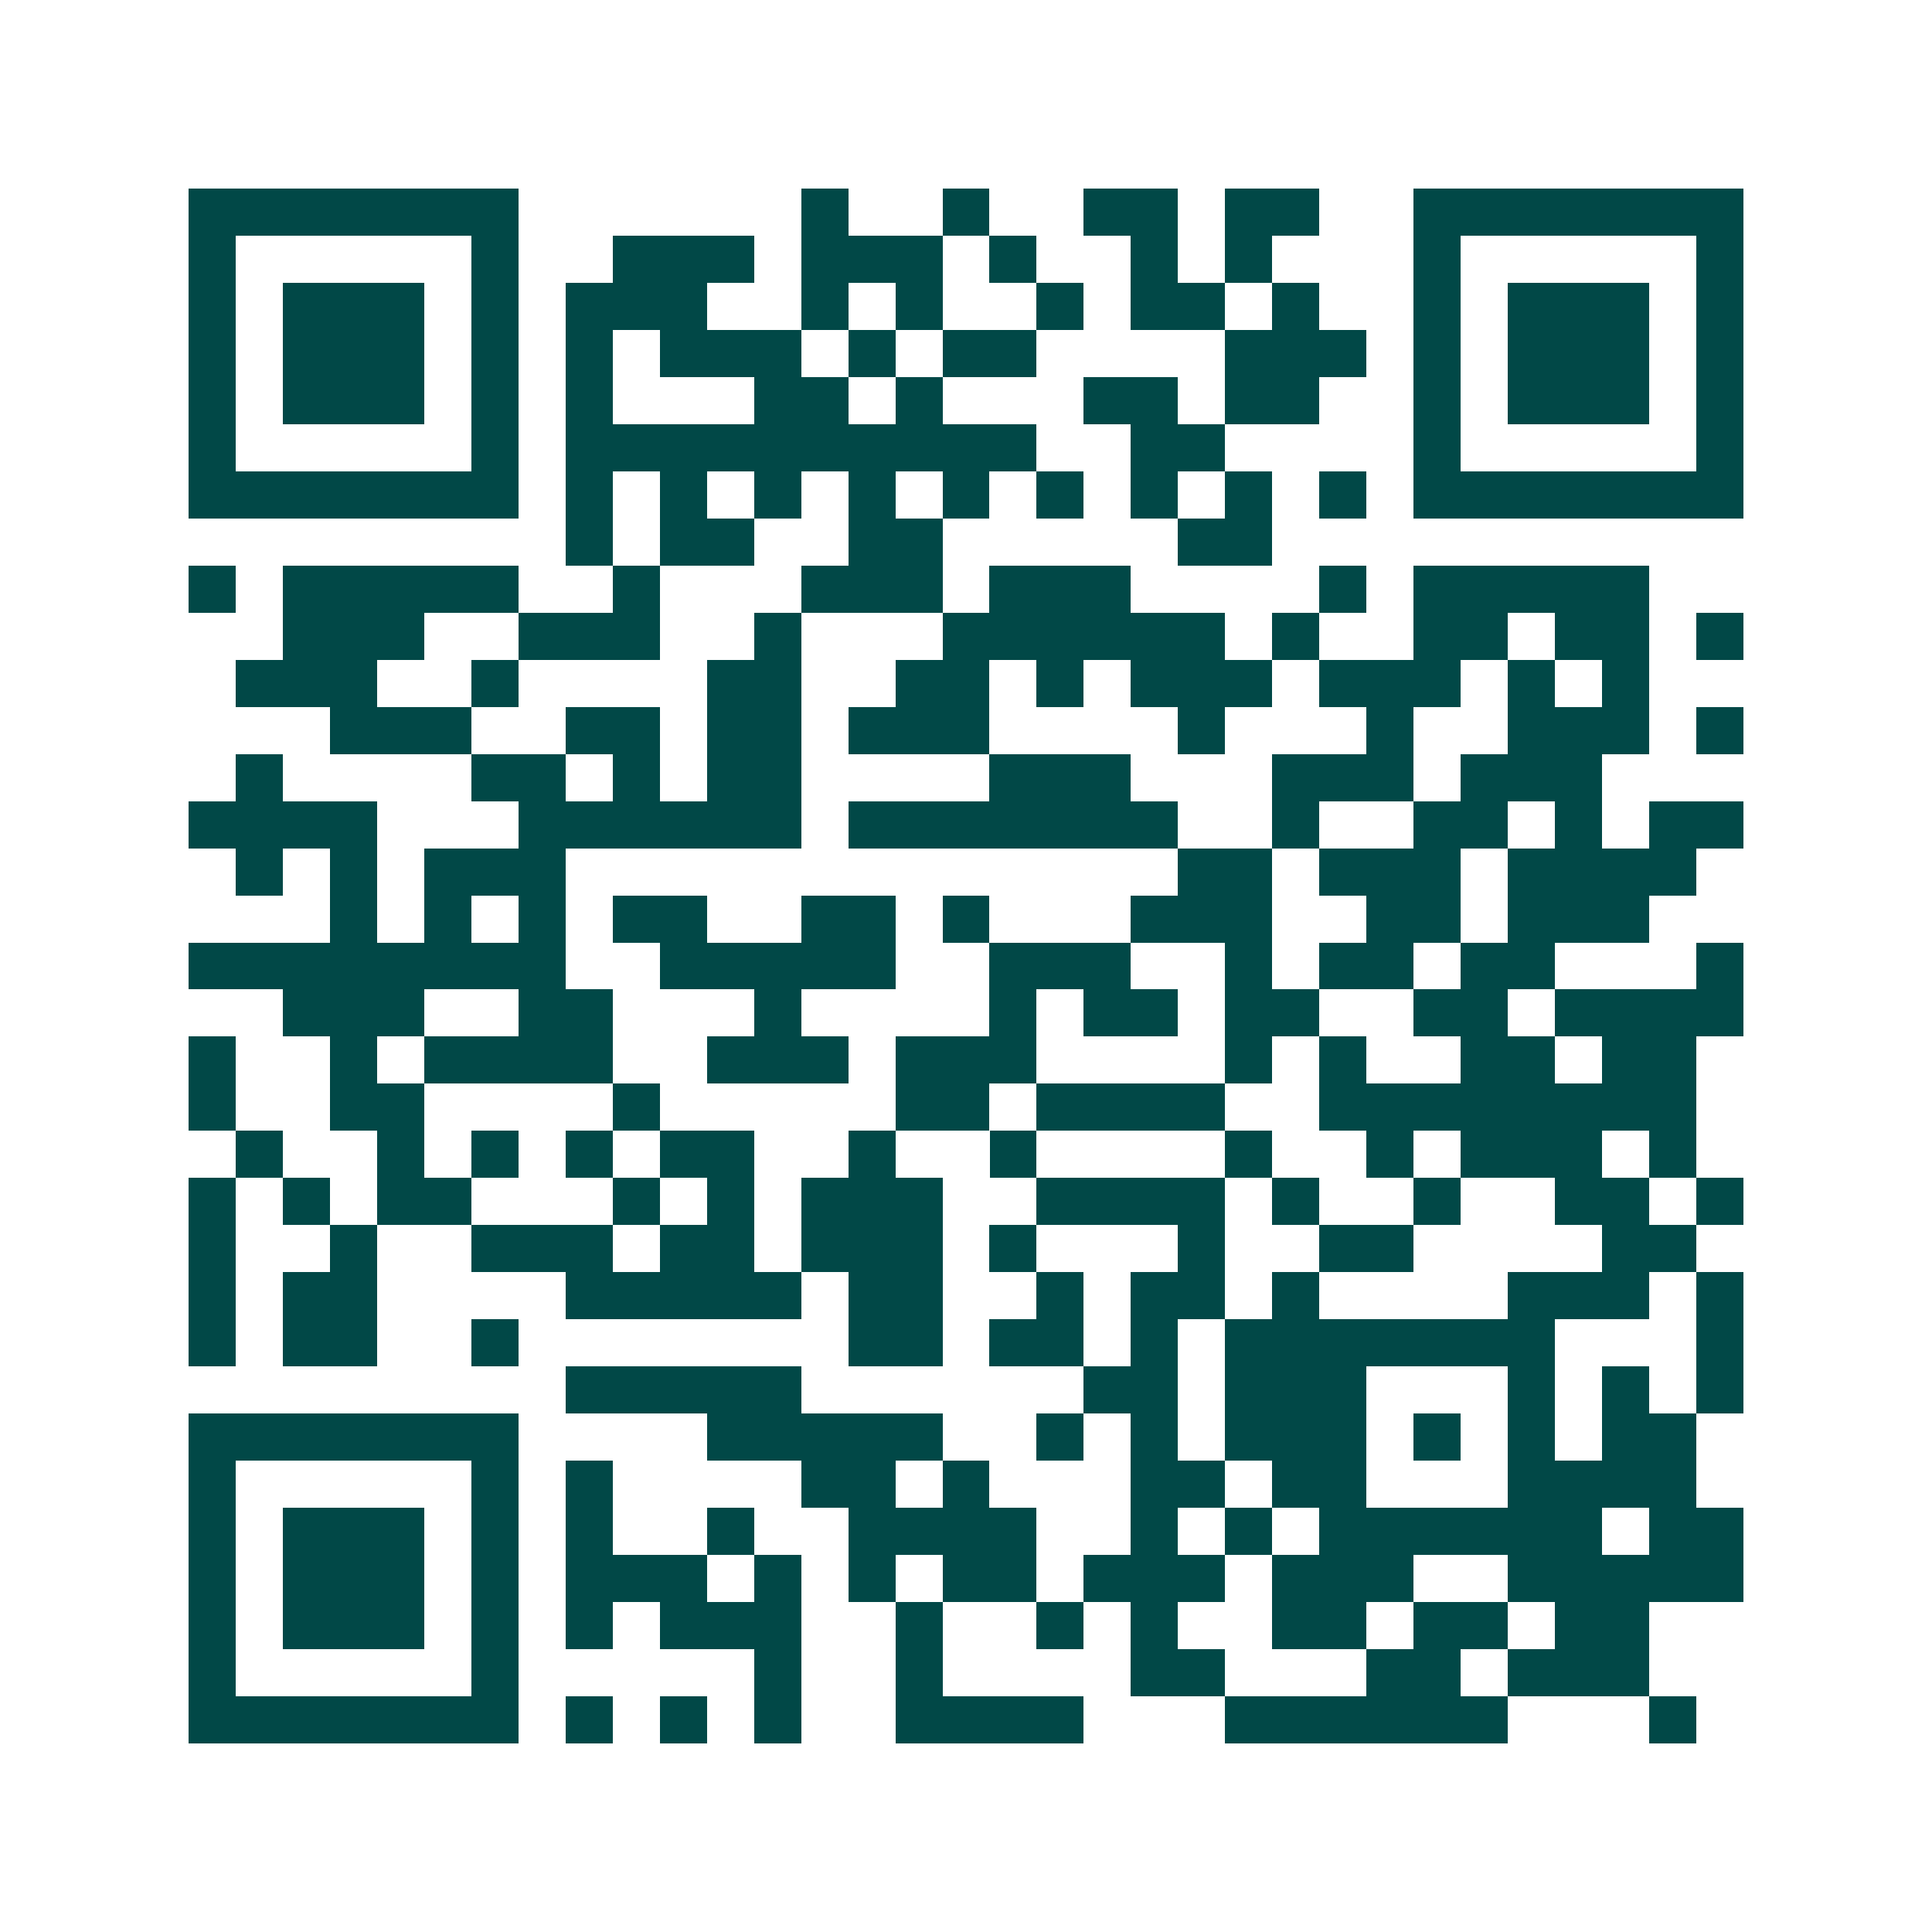 <svg xmlns="http://www.w3.org/2000/svg" width="200" height="200" viewBox="0 0 41 41" shape-rendering="crispEdges"><path fill="#ffffff" d="M0 0h41v41H0z"/><path stroke="#014847" d="M4 4.5h7m6 0h1m2 0h1m2 0h2m1 0h2m2 0h7M4 5.5h1m5 0h1m2 0h3m1 0h3m1 0h1m2 0h1m1 0h1m3 0h1m5 0h1M4 6.5h1m1 0h3m1 0h1m1 0h3m2 0h1m1 0h1m2 0h1m1 0h2m1 0h1m2 0h1m1 0h3m1 0h1M4 7.5h1m1 0h3m1 0h1m1 0h1m1 0h3m1 0h1m1 0h2m4 0h3m1 0h1m1 0h3m1 0h1M4 8.5h1m1 0h3m1 0h1m1 0h1m3 0h2m1 0h1m3 0h2m1 0h2m2 0h1m1 0h3m1 0h1M4 9.5h1m5 0h1m1 0h10m2 0h2m4 0h1m5 0h1M4 10.5h7m1 0h1m1 0h1m1 0h1m1 0h1m1 0h1m1 0h1m1 0h1m1 0h1m1 0h1m1 0h7M12 11.5h1m1 0h2m2 0h2m5 0h2M4 12.5h1m1 0h5m2 0h1m3 0h3m1 0h3m4 0h1m1 0h5M6 13.5h3m2 0h3m2 0h1m3 0h6m1 0h1m2 0h2m1 0h2m1 0h1M5 14.5h3m2 0h1m4 0h2m2 0h2m1 0h1m1 0h3m1 0h3m1 0h1m1 0h1M7 15.5h3m2 0h2m1 0h2m1 0h3m4 0h1m3 0h1m2 0h3m1 0h1M5 16.5h1m4 0h2m1 0h1m1 0h2m4 0h3m3 0h3m1 0h3M4 17.5h4m3 0h6m1 0h7m2 0h1m2 0h2m1 0h1m1 0h2M5 18.5h1m1 0h1m1 0h3m13 0h2m1 0h3m1 0h4M7 19.5h1m1 0h1m1 0h1m1 0h2m2 0h2m1 0h1m3 0h3m2 0h2m1 0h3M4 20.5h8m2 0h5m2 0h3m2 0h1m1 0h2m1 0h2m3 0h1M6 21.5h3m2 0h2m3 0h1m4 0h1m1 0h2m1 0h2m2 0h2m1 0h4M4 22.5h1m2 0h1m1 0h4m2 0h3m1 0h3m4 0h1m1 0h1m2 0h2m1 0h2M4 23.5h1m2 0h2m4 0h1m5 0h2m1 0h4m2 0h8M5 24.5h1m2 0h1m1 0h1m1 0h1m1 0h2m2 0h1m2 0h1m4 0h1m2 0h1m1 0h3m1 0h1M4 25.5h1m1 0h1m1 0h2m3 0h1m1 0h1m1 0h3m2 0h4m1 0h1m2 0h1m2 0h2m1 0h1M4 26.5h1m2 0h1m2 0h3m1 0h2m1 0h3m1 0h1m3 0h1m2 0h2m4 0h2M4 27.5h1m1 0h2m4 0h5m1 0h2m2 0h1m1 0h2m1 0h1m4 0h3m1 0h1M4 28.5h1m1 0h2m2 0h1m7 0h2m1 0h2m1 0h1m1 0h7m3 0h1M12 29.5h5m6 0h2m1 0h3m3 0h1m1 0h1m1 0h1M4 30.5h7m4 0h5m2 0h1m1 0h1m1 0h3m1 0h1m1 0h1m1 0h2M4 31.5h1m5 0h1m1 0h1m4 0h2m1 0h1m3 0h2m1 0h2m3 0h4M4 32.5h1m1 0h3m1 0h1m1 0h1m2 0h1m2 0h4m2 0h1m1 0h1m1 0h6m1 0h2M4 33.5h1m1 0h3m1 0h1m1 0h3m1 0h1m1 0h1m1 0h2m1 0h3m1 0h3m2 0h5M4 34.5h1m1 0h3m1 0h1m1 0h1m1 0h3m2 0h1m2 0h1m1 0h1m2 0h2m1 0h2m1 0h2M4 35.5h1m5 0h1m5 0h1m2 0h1m4 0h2m3 0h2m1 0h3M4 36.5h7m1 0h1m1 0h1m1 0h1m2 0h4m3 0h6m3 0h1"/></svg>
